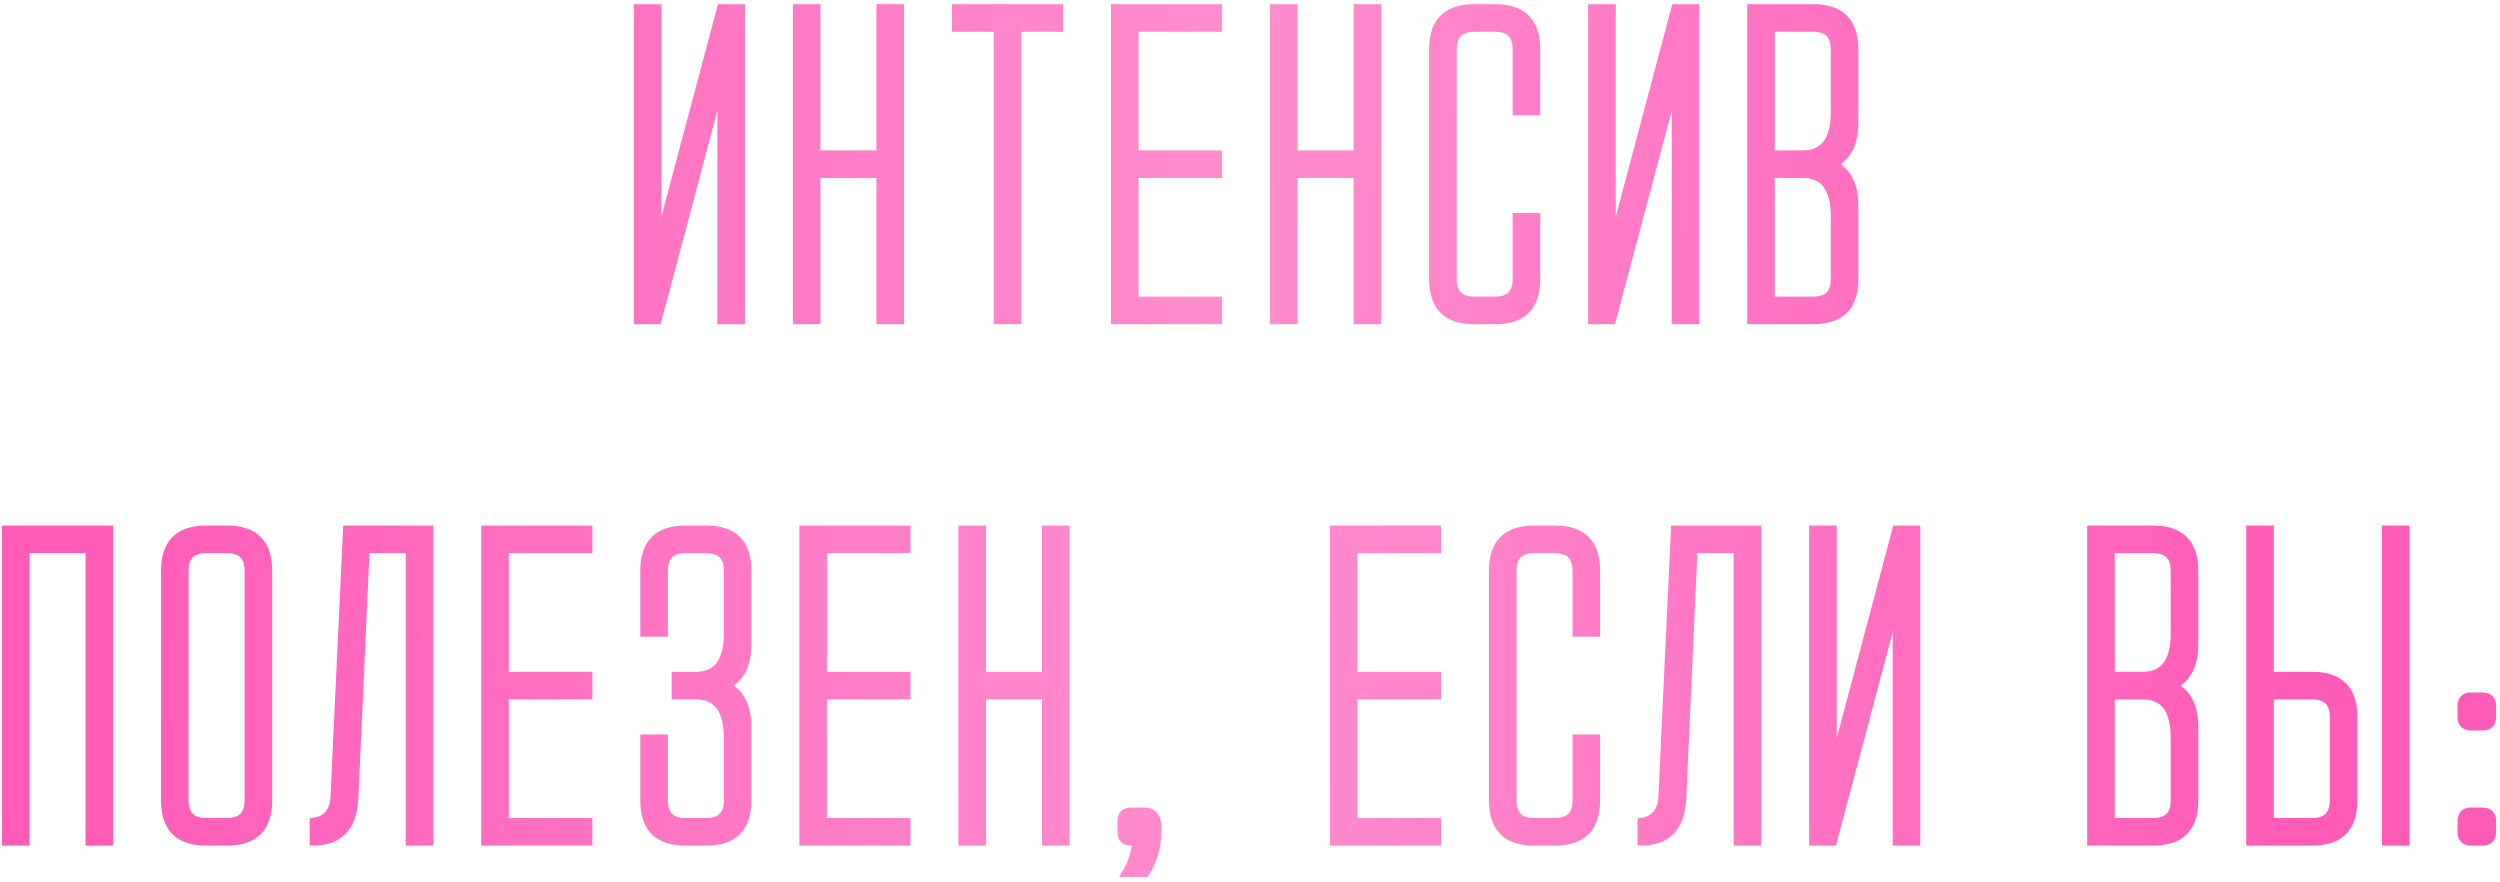 <?xml version="1.0" encoding="UTF-8"?> <svg xmlns="http://www.w3.org/2000/svg" width="374" height="132" viewBox="0 0 374 132" fill="none"> <mask id="path-1-outside-1_61_21" maskUnits="userSpaceOnUse" x="-0.204" y="0.125" width="374" height="132" fill="black"> <rect fill="white" x="-0.204" y="0.125" width="374" height="132"></rect> <path d="M98.445 48L107.82 12.75V48H110.945V1.125H107.789L98.445 36.25V1.125H95.32V48H98.445Z"></path> <path d="M131.615 26.125V48H134.74V1.125H131.615V23H122.24V1.125H119.115V48H122.24V26.125H131.615Z"></path> <path d="M158.535 4.25V1.125H142.91V4.25H149.16V48H152.285V4.25H158.535Z"></path> <path d="M169.83 26.125H182.33V23H169.83V4.25H182.33V1.125H166.705V48H182.33V44.875H169.83V26.125Z"></path> <path d="M203 26.125V48H206.125V1.125H203V23H193.625V1.125H190.5V48H193.625V26.125H203Z"></path> <path d="M214.295 41.75C214.295 45.917 216.378 48 220.545 48H223.67C227.837 48 229.92 45.917 229.92 41.75V32.375H226.795V41.75C226.795 43.833 225.753 44.875 223.67 44.875H220.545C218.462 44.875 217.42 43.833 217.42 41.75V7.375C217.42 5.292 218.462 4.25 220.545 4.25H223.67C225.753 4.25 226.795 5.292 226.795 7.375V16.75H229.92V7.375C229.92 3.208 227.837 1.125 223.67 1.125H220.545C216.378 1.125 214.295 3.208 214.295 7.375V41.75Z"></path> <path d="M241.215 48L250.59 12.75V48H253.715V1.125H250.559L241.215 36.25V1.125H238.09V48H241.215Z"></path> <path d="M271.26 4.25C273.343 4.25 274.385 5.292 274.385 7.375V16.781C274.385 20.927 272.823 23 269.698 23H265.01V4.25H271.26ZM271.26 48C275.427 48 277.51 45.917 277.51 41.75V30.812C277.51 27.688 276.468 25.604 274.385 24.562C276.468 23.521 277.51 21.438 277.51 18.312V7.375C277.51 3.208 275.427 1.125 271.26 1.125H261.885V48H271.26ZM265.01 26.125H269.698C272.823 26.125 274.385 28.208 274.385 32.375V41.75C274.385 43.833 273.343 44.875 271.26 44.875H265.01V26.125Z"></path> <path d="M13.296 82.25V126H16.421V79.125H0.796V126H3.921V82.25H13.296Z"></path> <path d="M30.841 79.125C26.675 79.125 24.591 81.208 24.591 85.375V119.75C24.591 123.917 26.675 126 30.841 126H33.966C38.133 126 40.216 123.917 40.216 119.75V85.375C40.216 81.208 38.133 79.125 33.966 79.125H30.841ZM30.841 122.875C28.758 122.875 27.716 121.833 27.716 119.75V85.375C27.716 83.292 28.758 82.25 30.841 82.25H33.966C36.05 82.25 37.091 83.292 37.091 85.375V119.75C37.091 121.833 36.05 122.875 33.966 122.875H30.841Z"></path> <path d="M51.824 79.125L49.949 119.031C49.886 121.302 48.845 122.583 46.824 122.875V126C50.782 126 52.876 123.833 53.105 119.5L54.793 82.25H61.199V126H64.324V79.125H51.824Z"></path> <path d="M75.619 104.125H88.119V101H75.619V82.25H88.119V79.125H72.494V126H88.119V122.875H75.619V104.125Z"></path> <path d="M105.664 126C109.831 126 111.914 123.917 111.914 119.75V108.812C111.914 105.688 110.872 103.604 108.789 102.562C110.872 101.521 111.914 99.438 111.914 96.312V85.375C111.914 81.208 109.831 79.125 105.664 79.125H102.539C98.372 79.125 96.289 81.208 96.289 85.375V94.75H99.414V85.375C99.414 83.292 100.456 82.25 102.539 82.25H105.664C107.747 82.25 108.789 83.292 108.789 85.375V94.781C108.789 98.927 107.226 101 104.101 101H100.976V104.125H104.101C107.226 104.125 108.789 106.208 108.789 110.375V119.75C108.789 121.833 107.747 122.875 105.664 122.875H102.539C100.456 122.875 99.414 121.833 99.414 119.75V110.375H96.289V119.75C96.289 123.917 98.372 126 102.539 126H105.664Z"></path> <path d="M123.209 104.125H135.709V101H123.209V82.25H135.709V79.125H120.084V126H135.709V122.875H123.209V104.125Z"></path> <path d="M156.379 104.125V126H159.504V79.125H156.379V101H147.004V79.125H143.879V126H147.004V104.125H156.379Z"></path> <path d="M169.236 121.312C168.195 121.312 167.674 121.833 167.674 122.875V124.438C167.674 125.479 168.195 126 169.236 126H169.861C169.757 127.562 169.236 129.125 168.299 130.688H171.424C172.778 128.604 173.382 126.156 173.236 123.344C173.07 121.99 172.413 121.312 171.268 121.312H169.236Z"></path> <path d="M202.576 104.125H215.076V101H202.576V82.25H215.076V79.125H199.451V126H215.076V122.875H202.576V104.125Z"></path> <path d="M223.246 119.75C223.246 123.917 225.33 126 229.496 126H232.621C236.788 126 238.871 123.917 238.871 119.75V110.375H235.746V119.75C235.746 121.833 234.705 122.875 232.621 122.875H229.496C227.413 122.875 226.371 121.833 226.371 119.75V85.375C226.371 83.292 227.413 82.25 229.496 82.25H232.621C234.705 82.25 235.746 83.292 235.746 85.375V94.75H238.871V85.375C238.871 81.208 236.788 79.125 232.621 79.125H229.496C225.33 79.125 223.246 81.208 223.246 85.375V119.75Z"></path> <path d="M250.479 79.125L248.604 119.031C248.541 121.302 247.5 122.583 245.479 122.875V126C249.437 126 251.531 123.833 251.76 119.5L253.448 82.25H259.854V126H262.979V79.125H250.479Z"></path> <path d="M274.274 126L283.649 90.75V126H286.774V79.125H283.618L274.274 114.25V79.125H271.149V126H274.274Z"></path> <path d="M322.114 82.25C324.197 82.25 325.239 83.292 325.239 85.375V94.781C325.239 98.927 323.676 101 320.551 101H315.864V82.25H322.114ZM322.114 126C326.281 126 328.364 123.917 328.364 119.75V108.812C328.364 105.688 327.322 103.604 325.239 102.562C327.322 101.521 328.364 99.438 328.364 96.312V85.375C328.364 81.208 326.281 79.125 322.114 79.125H312.739V126H322.114ZM315.864 104.125H320.551C323.676 104.125 325.239 106.208 325.239 110.375V119.75C325.239 121.833 324.197 122.875 322.114 122.875H315.864V104.125Z"></path> <path d="M345.909 122.875C347.992 122.875 349.034 121.833 349.034 119.75V107.219C349.034 105.156 347.992 104.125 345.909 104.125H339.659V122.875H345.909ZM352.159 119.75C352.159 123.917 350.076 126 345.909 126H336.534V79.125H339.659V101H345.909C350.076 101 352.159 103.083 352.159 107.25V119.75ZM356.846 79.125H359.971V126H356.846V79.125Z"></path> <path d="M370.079 121.312H369.704C368.662 121.312 368.141 121.833 368.141 122.875V124.438C368.141 125.479 368.662 126 369.704 126H370.079V121.312ZM369.735 126H371.36C372.402 126 372.923 125.479 372.923 124.438V122.875C372.923 121.833 372.402 121.312 371.36 121.312H369.735V126ZM370.079 104.094H369.704C368.662 104.094 368.141 104.615 368.141 105.656V107.219C368.141 108.26 368.662 108.781 369.704 108.781H370.079V104.094ZM369.735 108.781H371.36C372.402 108.781 372.923 108.26 372.923 107.219V105.656C372.923 104.615 372.402 104.094 371.36 104.094H369.735V108.781Z"></path> </mask> <path d="M98.445 48L107.82 12.75V48H110.945V1.125H107.789L98.445 36.25V1.125H95.32V48H98.445Z" fill="url(#paint0_linear_61_21)"></path> <path d="M131.615 26.125V48H134.74V1.125H131.615V23H122.24V1.125H119.115V48H122.24V26.125H131.615Z" fill="url(#paint1_linear_61_21)"></path> <path d="M158.535 4.25V1.125H142.91V4.25H149.16V48H152.285V4.25H158.535Z" fill="url(#paint2_linear_61_21)"></path> <path d="M169.83 26.125H182.33V23H169.83V4.25H182.33V1.125H166.705V48H182.33V44.875H169.83V26.125Z" fill="url(#paint3_linear_61_21)"></path> <path d="M203 26.125V48H206.125V1.125H203V23H193.625V1.125H190.5V48H193.625V26.125H203Z" fill="url(#paint4_linear_61_21)"></path> <path d="M214.295 41.75C214.295 45.917 216.378 48 220.545 48H223.67C227.837 48 229.92 45.917 229.92 41.75V32.375H226.795V41.75C226.795 43.833 225.753 44.875 223.67 44.875H220.545C218.462 44.875 217.42 43.833 217.42 41.75V7.375C217.42 5.292 218.462 4.25 220.545 4.25H223.67C225.753 4.25 226.795 5.292 226.795 7.375V16.75H229.92V7.375C229.92 3.208 227.837 1.125 223.67 1.125H220.545C216.378 1.125 214.295 3.208 214.295 7.375V41.75Z" fill="url(#paint5_linear_61_21)"></path> <path d="M241.215 48L250.59 12.75V48H253.715V1.125H250.559L241.215 36.25V1.125H238.09V48H241.215Z" fill="url(#paint6_linear_61_21)"></path> <path d="M271.26 4.25C273.343 4.25 274.385 5.292 274.385 7.375V16.781C274.385 20.927 272.823 23 269.698 23H265.01V4.25H271.26ZM271.26 48C275.427 48 277.51 45.917 277.51 41.75V30.812C277.51 27.688 276.468 25.604 274.385 24.562C276.468 23.521 277.51 21.438 277.51 18.312V7.375C277.51 3.208 275.427 1.125 271.26 1.125H261.885V48H271.26ZM265.01 26.125H269.698C272.823 26.125 274.385 28.208 274.385 32.375V41.75C274.385 43.833 273.343 44.875 271.26 44.875H265.01V26.125Z" fill="url(#paint7_linear_61_21)"></path> <path d="M13.296 82.25V126H16.421V79.125H0.796V126H3.921V82.25H13.296Z" fill="url(#paint8_linear_61_21)"></path> <path d="M30.841 79.125C26.675 79.125 24.591 81.208 24.591 85.375V119.75C24.591 123.917 26.675 126 30.841 126H33.966C38.133 126 40.216 123.917 40.216 119.75V85.375C40.216 81.208 38.133 79.125 33.966 79.125H30.841ZM30.841 122.875C28.758 122.875 27.716 121.833 27.716 119.75V85.375C27.716 83.292 28.758 82.25 30.841 82.25H33.966C36.05 82.25 37.091 83.292 37.091 85.375V119.75C37.091 121.833 36.05 122.875 33.966 122.875H30.841Z" fill="url(#paint9_linear_61_21)"></path> <path d="M51.824 79.125L49.949 119.031C49.886 121.302 48.845 122.583 46.824 122.875V126C50.782 126 52.876 123.833 53.105 119.5L54.793 82.25H61.199V126H64.324V79.125H51.824Z" fill="url(#paint10_linear_61_21)"></path> <path d="M75.619 104.125H88.119V101H75.619V82.25H88.119V79.125H72.494V126H88.119V122.875H75.619V104.125Z" fill="url(#paint11_linear_61_21)"></path> <path d="M105.664 126C109.831 126 111.914 123.917 111.914 119.75V108.812C111.914 105.688 110.872 103.604 108.789 102.562C110.872 101.521 111.914 99.438 111.914 96.312V85.375C111.914 81.208 109.831 79.125 105.664 79.125H102.539C98.372 79.125 96.289 81.208 96.289 85.375V94.75H99.414V85.375C99.414 83.292 100.456 82.25 102.539 82.25H105.664C107.747 82.25 108.789 83.292 108.789 85.375V94.781C108.789 98.927 107.226 101 104.101 101H100.976V104.125H104.101C107.226 104.125 108.789 106.208 108.789 110.375V119.75C108.789 121.833 107.747 122.875 105.664 122.875H102.539C100.456 122.875 99.414 121.833 99.414 119.75V110.375H96.289V119.75C96.289 123.917 98.372 126 102.539 126H105.664Z" fill="url(#paint12_linear_61_21)"></path> <path d="M123.209 104.125H135.709V101H123.209V82.25H135.709V79.125H120.084V126H135.709V122.875H123.209V104.125Z" fill="url(#paint13_linear_61_21)"></path> <path d="M156.379 104.125V126H159.504V79.125H156.379V101H147.004V79.125H143.879V126H147.004V104.125H156.379Z" fill="url(#paint14_linear_61_21)"></path> <path d="M169.236 121.312C168.195 121.312 167.674 121.833 167.674 122.875V124.438C167.674 125.479 168.195 126 169.236 126H169.861C169.757 127.562 169.236 129.125 168.299 130.688H171.424C172.778 128.604 173.382 126.156 173.236 123.344C173.07 121.99 172.413 121.312 171.268 121.312H169.236Z" fill="url(#paint15_linear_61_21)"></path> <path d="M202.576 104.125H215.076V101H202.576V82.25H215.076V79.125H199.451V126H215.076V122.875H202.576V104.125Z" fill="url(#paint16_linear_61_21)"></path> <path d="M223.246 119.75C223.246 123.917 225.33 126 229.496 126H232.621C236.788 126 238.871 123.917 238.871 119.75V110.375H235.746V119.75C235.746 121.833 234.705 122.875 232.621 122.875H229.496C227.413 122.875 226.371 121.833 226.371 119.75V85.375C226.371 83.292 227.413 82.25 229.496 82.25H232.621C234.705 82.25 235.746 83.292 235.746 85.375V94.75H238.871V85.375C238.871 81.208 236.788 79.125 232.621 79.125H229.496C225.33 79.125 223.246 81.208 223.246 85.375V119.75Z" fill="url(#paint17_linear_61_21)"></path> <path d="M250.479 79.125L248.604 119.031C248.541 121.302 247.5 122.583 245.479 122.875V126C249.437 126 251.531 123.833 251.76 119.5L253.448 82.25H259.854V126H262.979V79.125H250.479Z" fill="url(#paint18_linear_61_21)"></path> <path d="M274.274 126L283.649 90.75V126H286.774V79.125H283.618L274.274 114.25V79.125H271.149V126H274.274Z" fill="url(#paint19_linear_61_21)"></path> <path d="M322.114 82.25C324.197 82.25 325.239 83.292 325.239 85.375V94.781C325.239 98.927 323.676 101 320.551 101H315.864V82.25H322.114ZM322.114 126C326.281 126 328.364 123.917 328.364 119.75V108.812C328.364 105.688 327.322 103.604 325.239 102.562C327.322 101.521 328.364 99.438 328.364 96.312V85.375C328.364 81.208 326.281 79.125 322.114 79.125H312.739V126H322.114ZM315.864 104.125H320.551C323.676 104.125 325.239 106.208 325.239 110.375V119.75C325.239 121.833 324.197 122.875 322.114 122.875H315.864V104.125Z" fill="url(#paint20_linear_61_21)"></path> <path d="M345.909 122.875C347.992 122.875 349.034 121.833 349.034 119.75V107.219C349.034 105.156 347.992 104.125 345.909 104.125H339.659V122.875H345.909ZM352.159 119.75C352.159 123.917 350.076 126 345.909 126H336.534V79.125H339.659V101H345.909C350.076 101 352.159 103.083 352.159 107.25V119.75ZM356.846 79.125H359.971V126H356.846V79.125Z" fill="url(#paint21_linear_61_21)"></path> <path d="M370.079 121.312H369.704C368.662 121.312 368.141 121.833 368.141 122.875V124.438C368.141 125.479 368.662 126 369.704 126H370.079V121.312ZM369.735 126H371.36C372.402 126 372.923 125.479 372.923 124.438V122.875C372.923 121.833 372.402 121.312 371.36 121.312H369.735V126ZM370.079 104.094H369.704C368.662 104.094 368.141 104.615 368.141 105.656V107.219C368.141 108.26 368.662 108.781 369.704 108.781H370.079V104.094ZM369.735 108.781H371.36C372.402 108.781 372.923 108.26 372.923 107.219V105.656C372.923 104.615 372.402 104.094 371.36 104.094H369.735V108.781Z" fill="url(#paint22_linear_61_21)"></path> <path d="M98.445 48L107.82 12.75V48H110.945V1.125H107.789L98.445 36.25V1.125H95.32V48H98.445Z" stroke="url(#paint23_linear_61_21)" mask="url(#path-1-outside-1_61_21)"></path> <path d="M131.615 26.125V48H134.74V1.125H131.615V23H122.24V1.125H119.115V48H122.24V26.125H131.615Z" stroke="url(#paint24_linear_61_21)" mask="url(#path-1-outside-1_61_21)"></path> <path d="M158.535 4.25V1.125H142.91V4.25H149.16V48H152.285V4.25H158.535Z" stroke="url(#paint25_linear_61_21)" mask="url(#path-1-outside-1_61_21)"></path> <path d="M169.83 26.125H182.33V23H169.83V4.25H182.33V1.125H166.705V48H182.33V44.875H169.83V26.125Z" stroke="url(#paint26_linear_61_21)" mask="url(#path-1-outside-1_61_21)"></path> <path d="M203 26.125V48H206.125V1.125H203V23H193.625V1.125H190.5V48H193.625V26.125H203Z" stroke="url(#paint27_linear_61_21)" mask="url(#path-1-outside-1_61_21)"></path> <path d="M214.295 41.75C214.295 45.917 216.378 48 220.545 48H223.67C227.837 48 229.92 45.917 229.92 41.75V32.375H226.795V41.75C226.795 43.833 225.753 44.875 223.67 44.875H220.545C218.462 44.875 217.42 43.833 217.42 41.75V7.375C217.42 5.292 218.462 4.25 220.545 4.25H223.67C225.753 4.25 226.795 5.292 226.795 7.375V16.75H229.92V7.375C229.92 3.208 227.837 1.125 223.67 1.125H220.545C216.378 1.125 214.295 3.208 214.295 7.375V41.75Z" stroke="url(#paint28_linear_61_21)" mask="url(#path-1-outside-1_61_21)"></path> <path d="M241.215 48L250.59 12.75V48H253.715V1.125H250.559L241.215 36.25V1.125H238.09V48H241.215Z" stroke="url(#paint29_linear_61_21)" mask="url(#path-1-outside-1_61_21)"></path> <path d="M271.26 4.25C273.343 4.25 274.385 5.292 274.385 7.375V16.781C274.385 20.927 272.823 23 269.698 23H265.01V4.25H271.26ZM271.26 48C275.427 48 277.51 45.917 277.51 41.75V30.812C277.51 27.688 276.468 25.604 274.385 24.562C276.468 23.521 277.51 21.438 277.51 18.312V7.375C277.51 3.208 275.427 1.125 271.26 1.125H261.885V48H271.26ZM265.01 26.125H269.698C272.823 26.125 274.385 28.208 274.385 32.375V41.75C274.385 43.833 273.343 44.875 271.26 44.875H265.01V26.125Z" stroke="url(#paint30_linear_61_21)" mask="url(#path-1-outside-1_61_21)"></path> <path d="M13.296 82.25V126H16.421V79.125H0.796V126H3.921V82.25H13.296Z" stroke="url(#paint31_linear_61_21)" mask="url(#path-1-outside-1_61_21)"></path> <path d="M30.841 79.125C26.675 79.125 24.591 81.208 24.591 85.375V119.75C24.591 123.917 26.675 126 30.841 126H33.966C38.133 126 40.216 123.917 40.216 119.75V85.375C40.216 81.208 38.133 79.125 33.966 79.125H30.841ZM30.841 122.875C28.758 122.875 27.716 121.833 27.716 119.75V85.375C27.716 83.292 28.758 82.25 30.841 82.25H33.966C36.05 82.25 37.091 83.292 37.091 85.375V119.75C37.091 121.833 36.05 122.875 33.966 122.875H30.841Z" stroke="url(#paint32_linear_61_21)" mask="url(#path-1-outside-1_61_21)"></path> <path d="M51.824 79.125L49.949 119.031C49.886 121.302 48.845 122.583 46.824 122.875V126C50.782 126 52.876 123.833 53.105 119.5L54.793 82.25H61.199V126H64.324V79.125H51.824Z" stroke="url(#paint33_linear_61_21)" mask="url(#path-1-outside-1_61_21)"></path> <path d="M75.619 104.125H88.119V101H75.619V82.25H88.119V79.125H72.494V126H88.119V122.875H75.619V104.125Z" stroke="url(#paint34_linear_61_21)" mask="url(#path-1-outside-1_61_21)"></path> <path d="M105.664 126C109.831 126 111.914 123.917 111.914 119.75V108.812C111.914 105.688 110.872 103.604 108.789 102.562C110.872 101.521 111.914 99.438 111.914 96.312V85.375C111.914 81.208 109.831 79.125 105.664 79.125H102.539C98.372 79.125 96.289 81.208 96.289 85.375V94.75H99.414V85.375C99.414 83.292 100.456 82.25 102.539 82.25H105.664C107.747 82.25 108.789 83.292 108.789 85.375V94.781C108.789 98.927 107.226 101 104.101 101H100.976V104.125H104.101C107.226 104.125 108.789 106.208 108.789 110.375V119.75C108.789 121.833 107.747 122.875 105.664 122.875H102.539C100.456 122.875 99.414 121.833 99.414 119.75V110.375H96.289V119.75C96.289 123.917 98.372 126 102.539 126H105.664Z" stroke="url(#paint35_linear_61_21)" mask="url(#path-1-outside-1_61_21)"></path> <path d="M123.209 104.125H135.709V101H123.209V82.25H135.709V79.125H120.084V126H135.709V122.875H123.209V104.125Z" stroke="url(#paint36_linear_61_21)" mask="url(#path-1-outside-1_61_21)"></path> <path d="M156.379 104.125V126H159.504V79.125H156.379V101H147.004V79.125H143.879V126H147.004V104.125H156.379Z" stroke="url(#paint37_linear_61_21)" mask="url(#path-1-outside-1_61_21)"></path> <path d="M169.236 121.312C168.195 121.312 167.674 121.833 167.674 122.875V124.438C167.674 125.479 168.195 126 169.236 126H169.861C169.757 127.562 169.236 129.125 168.299 130.688H171.424C172.778 128.604 173.382 126.156 173.236 123.344C173.07 121.99 172.413 121.312 171.268 121.312H169.236Z" stroke="url(#paint38_linear_61_21)" mask="url(#path-1-outside-1_61_21)"></path> <path d="M202.576 104.125H215.076V101H202.576V82.25H215.076V79.125H199.451V126H215.076V122.875H202.576V104.125Z" stroke="url(#paint39_linear_61_21)" mask="url(#path-1-outside-1_61_21)"></path> <path d="M223.246 119.75C223.246 123.917 225.33 126 229.496 126H232.621C236.788 126 238.871 123.917 238.871 119.75V110.375H235.746V119.75C235.746 121.833 234.705 122.875 232.621 122.875H229.496C227.413 122.875 226.371 121.833 226.371 119.75V85.375C226.371 83.292 227.413 82.25 229.496 82.25H232.621C234.705 82.25 235.746 83.292 235.746 85.375V94.75H238.871V85.375C238.871 81.208 236.788 79.125 232.621 79.125H229.496C225.33 79.125 223.246 81.208 223.246 85.375V119.75Z" stroke="url(#paint40_linear_61_21)" mask="url(#path-1-outside-1_61_21)"></path> <path d="M250.479 79.125L248.604 119.031C248.541 121.302 247.5 122.583 245.479 122.875V126C249.437 126 251.531 123.833 251.76 119.5L253.448 82.25H259.854V126H262.979V79.125H250.479Z" stroke="url(#paint41_linear_61_21)" mask="url(#path-1-outside-1_61_21)"></path> <path d="M274.274 126L283.649 90.75V126H286.774V79.125H283.618L274.274 114.25V79.125H271.149V126H274.274Z" stroke="url(#paint42_linear_61_21)" mask="url(#path-1-outside-1_61_21)"></path> <path d="M322.114 82.25C324.197 82.25 325.239 83.292 325.239 85.375V94.781C325.239 98.927 323.676 101 320.551 101H315.864V82.25H322.114ZM322.114 126C326.281 126 328.364 123.917 328.364 119.75V108.812C328.364 105.688 327.322 103.604 325.239 102.562C327.322 101.521 328.364 99.438 328.364 96.312V85.375C328.364 81.208 326.281 79.125 322.114 79.125H312.739V126H322.114ZM315.864 104.125H320.551C323.676 104.125 325.239 106.208 325.239 110.375V119.75C325.239 121.833 324.197 122.875 322.114 122.875H315.864V104.125Z" stroke="url(#paint43_linear_61_21)" mask="url(#path-1-outside-1_61_21)"></path> <path d="M345.909 122.875C347.992 122.875 349.034 121.833 349.034 119.75V107.219C349.034 105.156 347.992 104.125 345.909 104.125H339.659V122.875H345.909ZM352.159 119.75C352.159 123.917 350.076 126 345.909 126H336.534V79.125H339.659V101H345.909C350.076 101 352.159 103.083 352.159 107.25V119.75ZM356.846 79.125H359.971V126H356.846V79.125Z" stroke="url(#paint44_linear_61_21)" mask="url(#path-1-outside-1_61_21)"></path> <path d="M370.079 121.312H369.704C368.662 121.312 368.141 121.833 368.141 122.875V124.438C368.141 125.479 368.662 126 369.704 126H370.079V121.312ZM369.735 126H371.36C372.402 126 372.923 125.479 372.923 124.438V122.875C372.923 121.833 372.402 121.312 371.36 121.312H369.735V126ZM370.079 104.094H369.704C368.662 104.094 368.141 104.615 368.141 105.656V107.219C368.141 108.26 368.662 108.781 369.704 108.781H370.079V104.094ZM369.735 108.781H371.36C372.402 108.781 372.923 108.26 372.923 107.219V105.656C372.923 104.615 372.402 104.094 371.36 104.094H369.735V108.781Z" stroke="url(#paint45_linear_61_21)" mask="url(#path-1-outside-1_61_21)"></path> <defs> <linearGradient id="paint0_linear_61_21" x1="15.109" y1="43.611" x2="343.092" y2="47.524" gradientUnits="userSpaceOnUse"> <stop stop-color="#FF5CB7"></stop> <stop offset="0.512" stop-color="#FF8ECD"></stop> <stop offset="1" stop-color="#FF5CB7"></stop> </linearGradient> <linearGradient id="paint1_linear_61_21" x1="15.109" y1="43.611" x2="343.092" y2="47.524" gradientUnits="userSpaceOnUse"> <stop stop-color="#FF5CB7"></stop> <stop offset="0.512" stop-color="#FF8ECD"></stop> <stop offset="1" stop-color="#FF5CB7"></stop> </linearGradient> <linearGradient id="paint2_linear_61_21" x1="15.109" y1="43.611" x2="343.092" y2="47.524" gradientUnits="userSpaceOnUse"> <stop stop-color="#FF5CB7"></stop> <stop offset="0.512" stop-color="#FF8ECD"></stop> <stop offset="1" stop-color="#FF5CB7"></stop> </linearGradient> <linearGradient id="paint3_linear_61_21" x1="15.109" y1="43.611" x2="343.092" y2="47.524" gradientUnits="userSpaceOnUse"> <stop stop-color="#FF5CB7"></stop> <stop offset="0.512" stop-color="#FF8ECD"></stop> <stop offset="1" stop-color="#FF5CB7"></stop> </linearGradient> <linearGradient id="paint4_linear_61_21" x1="15.109" y1="43.611" x2="343.092" y2="47.524" gradientUnits="userSpaceOnUse"> <stop stop-color="#FF5CB7"></stop> <stop offset="0.512" stop-color="#FF8ECD"></stop> <stop offset="1" stop-color="#FF5CB7"></stop> </linearGradient> <linearGradient id="paint5_linear_61_21" x1="15.109" y1="43.611" x2="343.092" y2="47.524" gradientUnits="userSpaceOnUse"> <stop stop-color="#FF5CB7"></stop> <stop offset="0.512" stop-color="#FF8ECD"></stop> <stop offset="1" stop-color="#FF5CB7"></stop> </linearGradient> <linearGradient id="paint6_linear_61_21" x1="15.109" y1="43.611" x2="343.092" y2="47.524" gradientUnits="userSpaceOnUse"> <stop stop-color="#FF5CB7"></stop> <stop offset="0.512" stop-color="#FF8ECD"></stop> <stop offset="1" stop-color="#FF5CB7"></stop> </linearGradient> <linearGradient id="paint7_linear_61_21" x1="15.109" y1="43.611" x2="343.092" y2="47.524" gradientUnits="userSpaceOnUse"> <stop stop-color="#FF5CB7"></stop> <stop offset="0.512" stop-color="#FF8ECD"></stop> <stop offset="1" stop-color="#FF5CB7"></stop> </linearGradient> <linearGradient id="paint8_linear_61_21" x1="15.109" y1="43.611" x2="343.092" y2="47.524" gradientUnits="userSpaceOnUse"> <stop stop-color="#FF5CB7"></stop> <stop offset="0.512" stop-color="#FF8ECD"></stop> <stop offset="1" stop-color="#FF5CB7"></stop> </linearGradient> <linearGradient id="paint9_linear_61_21" x1="15.109" y1="43.611" x2="343.092" y2="47.524" gradientUnits="userSpaceOnUse"> <stop stop-color="#FF5CB7"></stop> <stop offset="0.512" stop-color="#FF8ECD"></stop> <stop offset="1" stop-color="#FF5CB7"></stop> </linearGradient> <linearGradient id="paint10_linear_61_21" x1="15.109" y1="43.611" x2="343.092" y2="47.524" gradientUnits="userSpaceOnUse"> <stop stop-color="#FF5CB7"></stop> <stop offset="0.512" stop-color="#FF8ECD"></stop> <stop offset="1" stop-color="#FF5CB7"></stop> </linearGradient> <linearGradient id="paint11_linear_61_21" x1="15.109" y1="43.611" x2="343.092" y2="47.524" gradientUnits="userSpaceOnUse"> <stop stop-color="#FF5CB7"></stop> <stop offset="0.512" stop-color="#FF8ECD"></stop> <stop offset="1" stop-color="#FF5CB7"></stop> </linearGradient> <linearGradient id="paint12_linear_61_21" x1="15.109" y1="43.611" x2="343.092" y2="47.524" gradientUnits="userSpaceOnUse"> <stop stop-color="#FF5CB7"></stop> <stop offset="0.512" stop-color="#FF8ECD"></stop> <stop offset="1" stop-color="#FF5CB7"></stop> </linearGradient> <linearGradient id="paint13_linear_61_21" x1="15.109" y1="43.611" x2="343.092" y2="47.524" gradientUnits="userSpaceOnUse"> <stop stop-color="#FF5CB7"></stop> <stop offset="0.512" stop-color="#FF8ECD"></stop> <stop offset="1" stop-color="#FF5CB7"></stop> </linearGradient> <linearGradient id="paint14_linear_61_21" x1="15.109" y1="43.611" x2="343.092" y2="47.524" gradientUnits="userSpaceOnUse"> <stop stop-color="#FF5CB7"></stop> <stop offset="0.512" stop-color="#FF8ECD"></stop> <stop offset="1" stop-color="#FF5CB7"></stop> </linearGradient> <linearGradient id="paint15_linear_61_21" x1="15.109" y1="43.611" x2="343.092" y2="47.524" gradientUnits="userSpaceOnUse"> <stop stop-color="#FF5CB7"></stop> <stop offset="0.512" stop-color="#FF8ECD"></stop> <stop offset="1" stop-color="#FF5CB7"></stop> </linearGradient> <linearGradient id="paint16_linear_61_21" x1="15.109" y1="43.611" x2="343.092" y2="47.524" gradientUnits="userSpaceOnUse"> <stop stop-color="#FF5CB7"></stop> <stop offset="0.512" stop-color="#FF8ECD"></stop> <stop offset="1" stop-color="#FF5CB7"></stop> </linearGradient> <linearGradient id="paint17_linear_61_21" x1="15.109" y1="43.611" x2="343.092" y2="47.524" gradientUnits="userSpaceOnUse"> <stop stop-color="#FF5CB7"></stop> <stop offset="0.512" stop-color="#FF8ECD"></stop> <stop offset="1" stop-color="#FF5CB7"></stop> </linearGradient> <linearGradient id="paint18_linear_61_21" x1="15.109" y1="43.611" x2="343.092" y2="47.524" gradientUnits="userSpaceOnUse"> <stop stop-color="#FF5CB7"></stop> <stop offset="0.512" stop-color="#FF8ECD"></stop> <stop offset="1" stop-color="#FF5CB7"></stop> </linearGradient> <linearGradient id="paint19_linear_61_21" x1="15.109" y1="43.611" x2="343.092" y2="47.524" gradientUnits="userSpaceOnUse"> <stop stop-color="#FF5CB7"></stop> <stop offset="0.512" stop-color="#FF8ECD"></stop> <stop offset="1" stop-color="#FF5CB7"></stop> </linearGradient> <linearGradient id="paint20_linear_61_21" x1="15.109" y1="43.611" x2="343.092" y2="47.524" gradientUnits="userSpaceOnUse"> <stop stop-color="#FF5CB7"></stop> <stop offset="0.512" stop-color="#FF8ECD"></stop> <stop offset="1" stop-color="#FF5CB7"></stop> </linearGradient> <linearGradient id="paint21_linear_61_21" x1="15.109" y1="43.611" x2="343.092" y2="47.524" gradientUnits="userSpaceOnUse"> <stop stop-color="#FF5CB7"></stop> <stop offset="0.512" stop-color="#FF8ECD"></stop> <stop offset="1" stop-color="#FF5CB7"></stop> </linearGradient> <linearGradient id="paint22_linear_61_21" x1="15.109" y1="43.611" x2="343.092" y2="47.524" gradientUnits="userSpaceOnUse"> <stop stop-color="#FF5CB7"></stop> <stop offset="0.512" stop-color="#FF8ECD"></stop> <stop offset="1" stop-color="#FF5CB7"></stop> </linearGradient> <linearGradient id="paint23_linear_61_21" x1="15.109" y1="43.611" x2="343.092" y2="47.524" gradientUnits="userSpaceOnUse"> <stop stop-color="#FF5CB7"></stop> <stop offset="0.512" stop-color="#FF8ECD"></stop> <stop offset="1" stop-color="#FF5CB7"></stop> </linearGradient> <linearGradient id="paint24_linear_61_21" x1="15.109" y1="43.611" x2="343.092" y2="47.524" gradientUnits="userSpaceOnUse"> <stop stop-color="#FF5CB7"></stop> <stop offset="0.512" stop-color="#FF8ECD"></stop> <stop offset="1" stop-color="#FF5CB7"></stop> </linearGradient> <linearGradient id="paint25_linear_61_21" x1="15.109" y1="43.611" x2="343.092" y2="47.524" gradientUnits="userSpaceOnUse"> <stop stop-color="#FF5CB7"></stop> <stop offset="0.512" stop-color="#FF8ECD"></stop> <stop offset="1" stop-color="#FF5CB7"></stop> </linearGradient> <linearGradient id="paint26_linear_61_21" x1="15.109" y1="43.611" x2="343.092" y2="47.524" gradientUnits="userSpaceOnUse"> <stop stop-color="#FF5CB7"></stop> <stop offset="0.512" stop-color="#FF8ECD"></stop> <stop offset="1" stop-color="#FF5CB7"></stop> </linearGradient> <linearGradient id="paint27_linear_61_21" x1="15.109" y1="43.611" x2="343.092" y2="47.524" gradientUnits="userSpaceOnUse"> <stop stop-color="#FF5CB7"></stop> <stop offset="0.512" stop-color="#FF8ECD"></stop> <stop offset="1" stop-color="#FF5CB7"></stop> </linearGradient> <linearGradient id="paint28_linear_61_21" x1="15.109" y1="43.611" x2="343.092" y2="47.524" gradientUnits="userSpaceOnUse"> <stop stop-color="#FF5CB7"></stop> <stop offset="0.512" stop-color="#FF8ECD"></stop> <stop offset="1" stop-color="#FF5CB7"></stop> </linearGradient> <linearGradient id="paint29_linear_61_21" x1="15.109" y1="43.611" x2="343.092" y2="47.524" gradientUnits="userSpaceOnUse"> <stop stop-color="#FF5CB7"></stop> <stop offset="0.512" stop-color="#FF8ECD"></stop> <stop offset="1" stop-color="#FF5CB7"></stop> </linearGradient> <linearGradient id="paint30_linear_61_21" x1="15.109" y1="43.611" x2="343.092" y2="47.524" gradientUnits="userSpaceOnUse"> <stop stop-color="#FF5CB7"></stop> <stop offset="0.512" stop-color="#FF8ECD"></stop> <stop offset="1" stop-color="#FF5CB7"></stop> </linearGradient> <linearGradient id="paint31_linear_61_21" x1="15.109" y1="43.611" x2="343.092" y2="47.524" gradientUnits="userSpaceOnUse"> <stop stop-color="#FF5CB7"></stop> <stop offset="0.512" stop-color="#FF8ECD"></stop> <stop offset="1" stop-color="#FF5CB7"></stop> </linearGradient> <linearGradient id="paint32_linear_61_21" x1="15.109" y1="43.611" x2="343.092" y2="47.524" gradientUnits="userSpaceOnUse"> <stop stop-color="#FF5CB7"></stop> <stop offset="0.512" stop-color="#FF8ECD"></stop> <stop offset="1" stop-color="#FF5CB7"></stop> </linearGradient> <linearGradient id="paint33_linear_61_21" x1="15.109" y1="43.611" x2="343.092" y2="47.524" gradientUnits="userSpaceOnUse"> <stop stop-color="#FF5CB7"></stop> <stop offset="0.512" stop-color="#FF8ECD"></stop> <stop offset="1" stop-color="#FF5CB7"></stop> </linearGradient> <linearGradient id="paint34_linear_61_21" x1="15.109" y1="43.611" x2="343.092" y2="47.524" gradientUnits="userSpaceOnUse"> <stop stop-color="#FF5CB7"></stop> <stop offset="0.512" stop-color="#FF8ECD"></stop> <stop offset="1" stop-color="#FF5CB7"></stop> </linearGradient> <linearGradient id="paint35_linear_61_21" x1="15.109" y1="43.611" x2="343.092" y2="47.524" gradientUnits="userSpaceOnUse"> <stop stop-color="#FF5CB7"></stop> <stop offset="0.512" stop-color="#FF8ECD"></stop> <stop offset="1" stop-color="#FF5CB7"></stop> </linearGradient> <linearGradient id="paint36_linear_61_21" x1="15.109" y1="43.611" x2="343.092" y2="47.524" gradientUnits="userSpaceOnUse"> <stop stop-color="#FF5CB7"></stop> <stop offset="0.512" stop-color="#FF8ECD"></stop> <stop offset="1" stop-color="#FF5CB7"></stop> </linearGradient> <linearGradient id="paint37_linear_61_21" x1="15.109" y1="43.611" x2="343.092" y2="47.524" gradientUnits="userSpaceOnUse"> <stop stop-color="#FF5CB7"></stop> <stop offset="0.512" stop-color="#FF8ECD"></stop> <stop offset="1" stop-color="#FF5CB7"></stop> </linearGradient> <linearGradient id="paint38_linear_61_21" x1="15.109" y1="43.611" x2="343.092" y2="47.524" gradientUnits="userSpaceOnUse"> <stop stop-color="#FF5CB7"></stop> <stop offset="0.512" stop-color="#FF8ECD"></stop> <stop offset="1" stop-color="#FF5CB7"></stop> </linearGradient> <linearGradient id="paint39_linear_61_21" x1="15.109" y1="43.611" x2="343.092" y2="47.524" gradientUnits="userSpaceOnUse"> <stop stop-color="#FF5CB7"></stop> <stop offset="0.512" stop-color="#FF8ECD"></stop> <stop offset="1" stop-color="#FF5CB7"></stop> </linearGradient> <linearGradient id="paint40_linear_61_21" x1="15.109" y1="43.611" x2="343.092" y2="47.524" gradientUnits="userSpaceOnUse"> <stop stop-color="#FF5CB7"></stop> <stop offset="0.512" stop-color="#FF8ECD"></stop> <stop offset="1" stop-color="#FF5CB7"></stop> </linearGradient> <linearGradient id="paint41_linear_61_21" x1="15.109" y1="43.611" x2="343.092" y2="47.524" gradientUnits="userSpaceOnUse"> <stop stop-color="#FF5CB7"></stop> <stop offset="0.512" stop-color="#FF8ECD"></stop> <stop offset="1" stop-color="#FF5CB7"></stop> </linearGradient> <linearGradient id="paint42_linear_61_21" x1="15.109" y1="43.611" x2="343.092" y2="47.524" gradientUnits="userSpaceOnUse"> <stop stop-color="#FF5CB7"></stop> <stop offset="0.512" stop-color="#FF8ECD"></stop> <stop offset="1" stop-color="#FF5CB7"></stop> </linearGradient> <linearGradient id="paint43_linear_61_21" x1="15.109" y1="43.611" x2="343.092" y2="47.524" gradientUnits="userSpaceOnUse"> <stop stop-color="#FF5CB7"></stop> <stop offset="0.512" stop-color="#FF8ECD"></stop> <stop offset="1" stop-color="#FF5CB7"></stop> </linearGradient> <linearGradient id="paint44_linear_61_21" x1="15.109" y1="43.611" x2="343.092" y2="47.524" gradientUnits="userSpaceOnUse"> <stop stop-color="#FF5CB7"></stop> <stop offset="0.512" stop-color="#FF8ECD"></stop> <stop offset="1" stop-color="#FF5CB7"></stop> </linearGradient> <linearGradient id="paint45_linear_61_21" x1="15.109" y1="43.611" x2="343.092" y2="47.524" gradientUnits="userSpaceOnUse"> <stop stop-color="#FF5CB7"></stop> <stop offset="0.512" stop-color="#FF8ECD"></stop> <stop offset="1" stop-color="#FF5CB7"></stop> </linearGradient> </defs> </svg> 